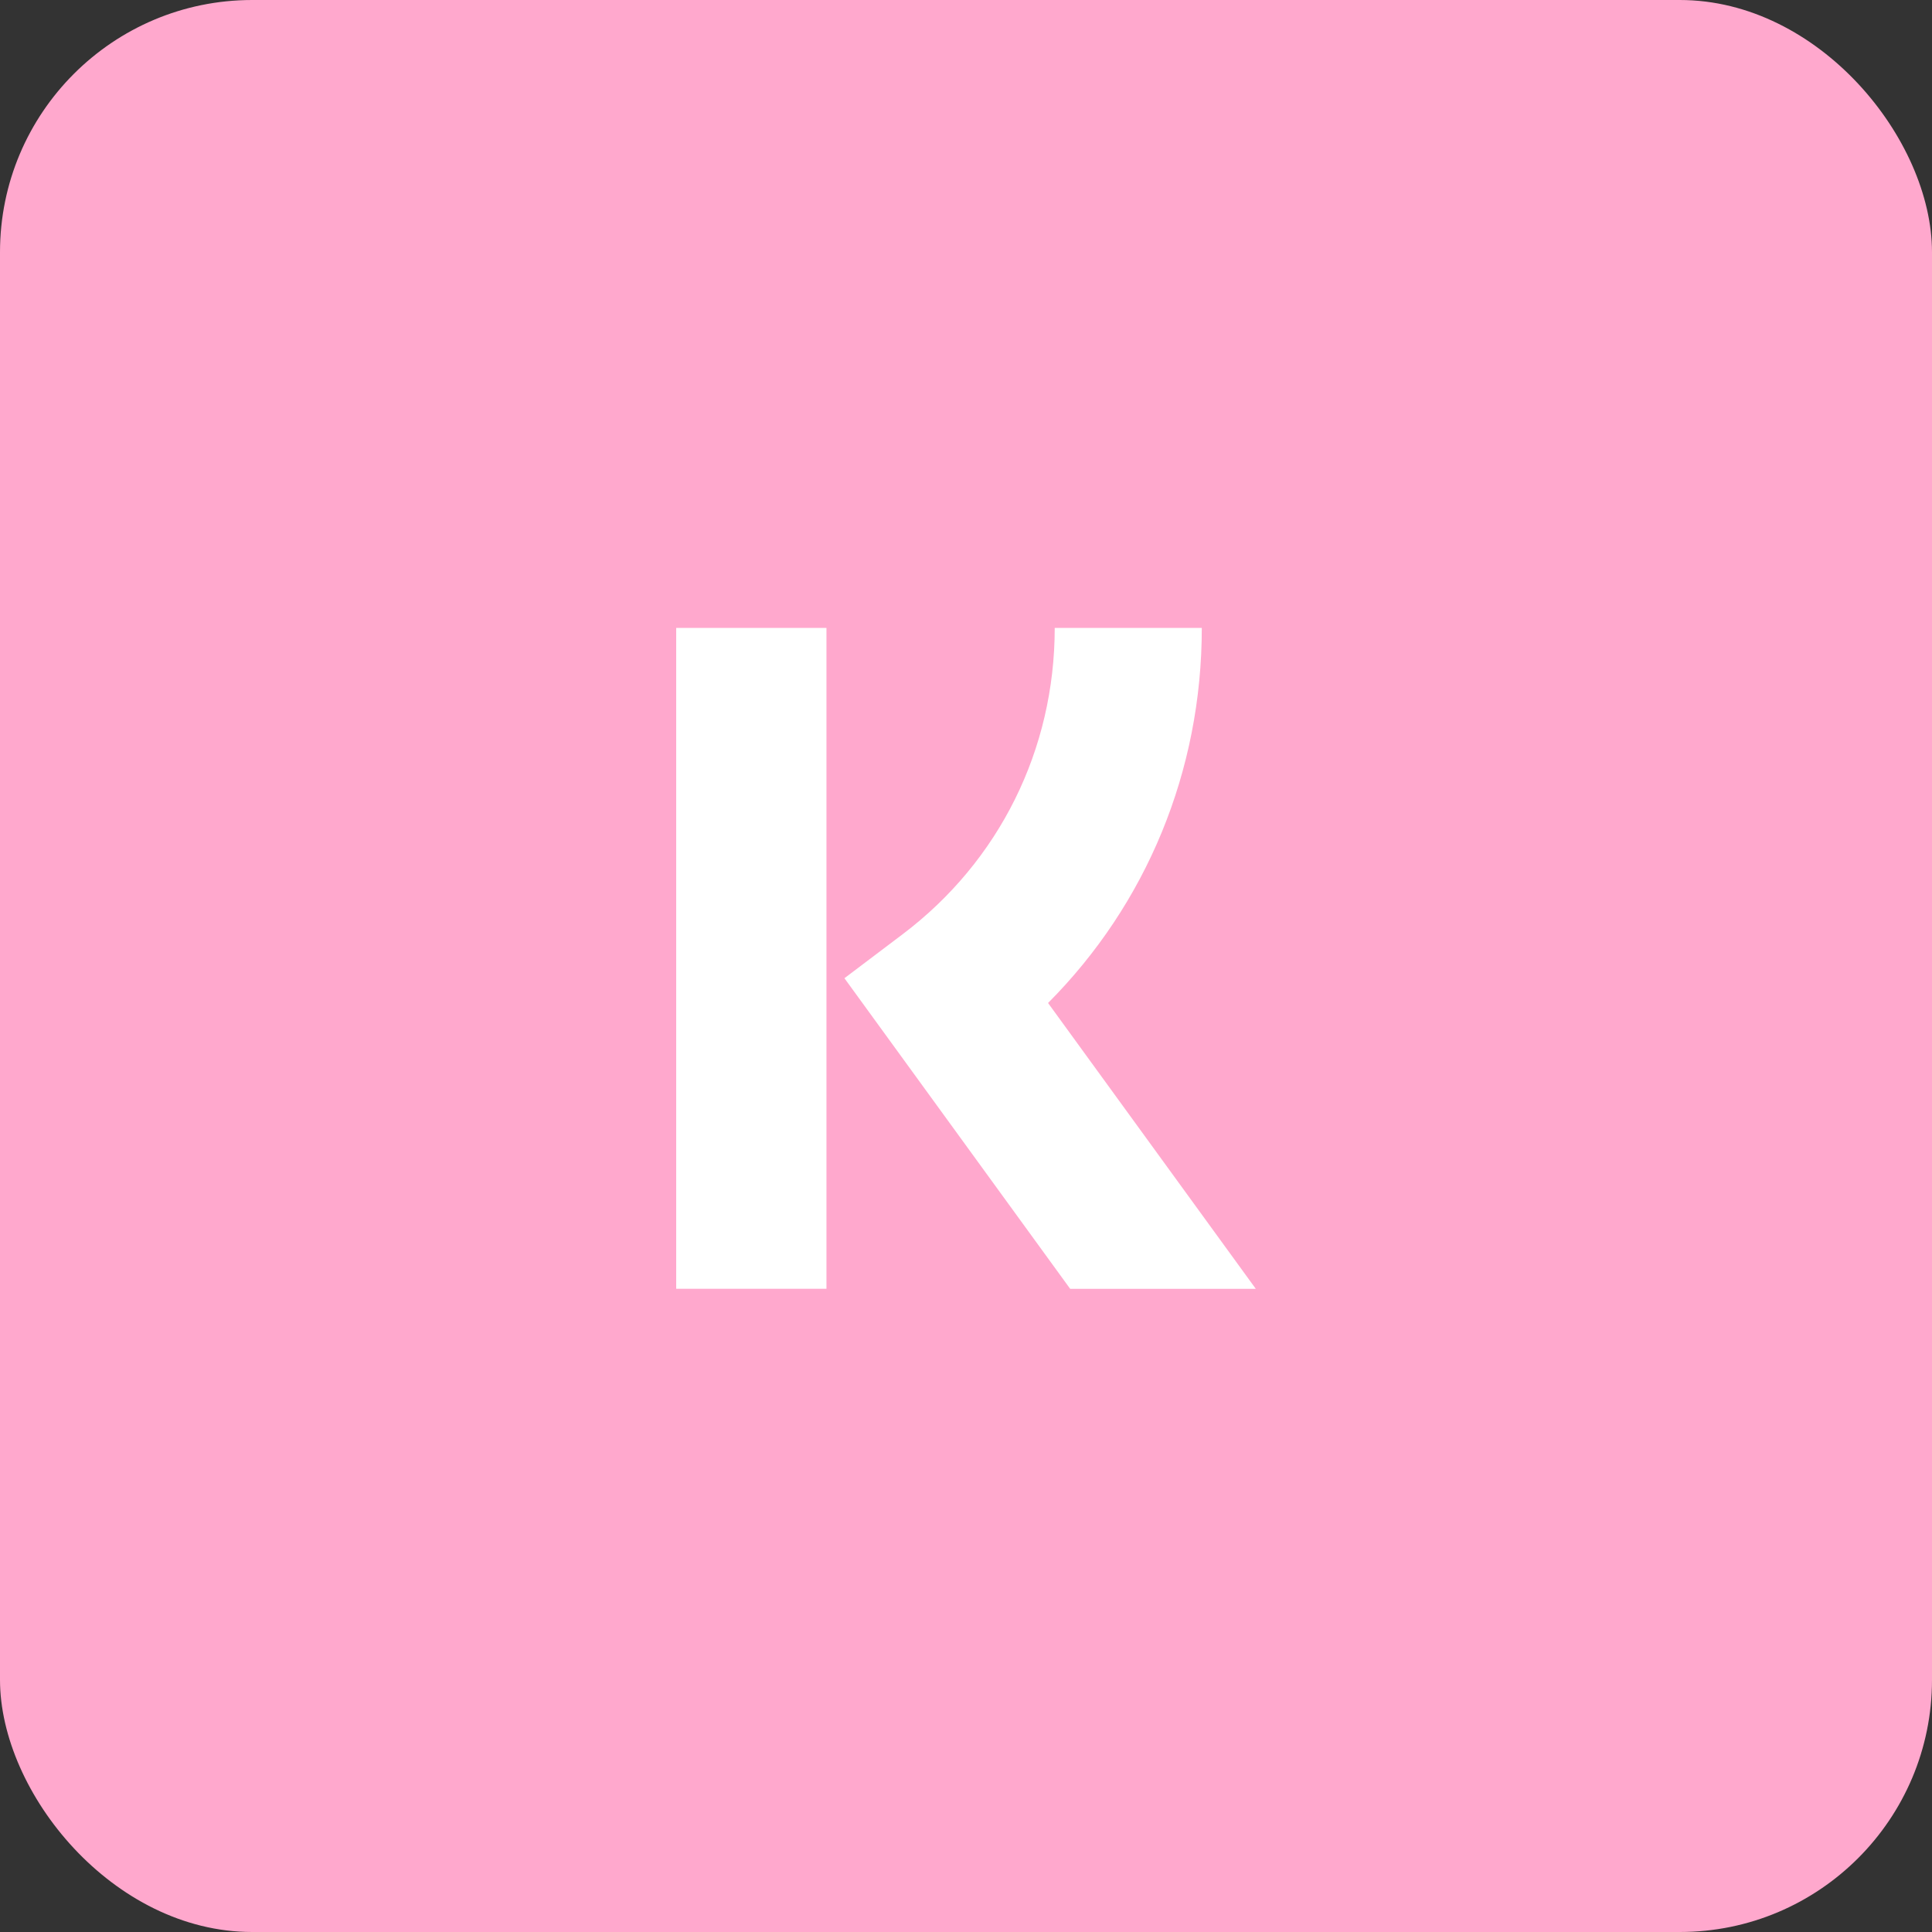 <svg width="40" height="40" viewBox="0 0 40 40" fill="none" xmlns="http://www.w3.org/2000/svg">
<rect x="0" y="0" width="40" height="40" fill="#333333" stroke="none"/>
<rect width="40" height="40" rx="5.221" fill="#FFA8CD"/>
<path fill-rule="evenodd" clip-rule="evenodd" d="M14 26.683H17.111V13H14V26.683ZM24.882 13C24.882 15.962 23.738 18.718 21.699 20.766L26 26.684H22.157L17.483 20.253L18.69 19.341C20.69 17.829 21.837 15.518 21.837 13L24.882 13Z" fill="white"/>
</svg>
